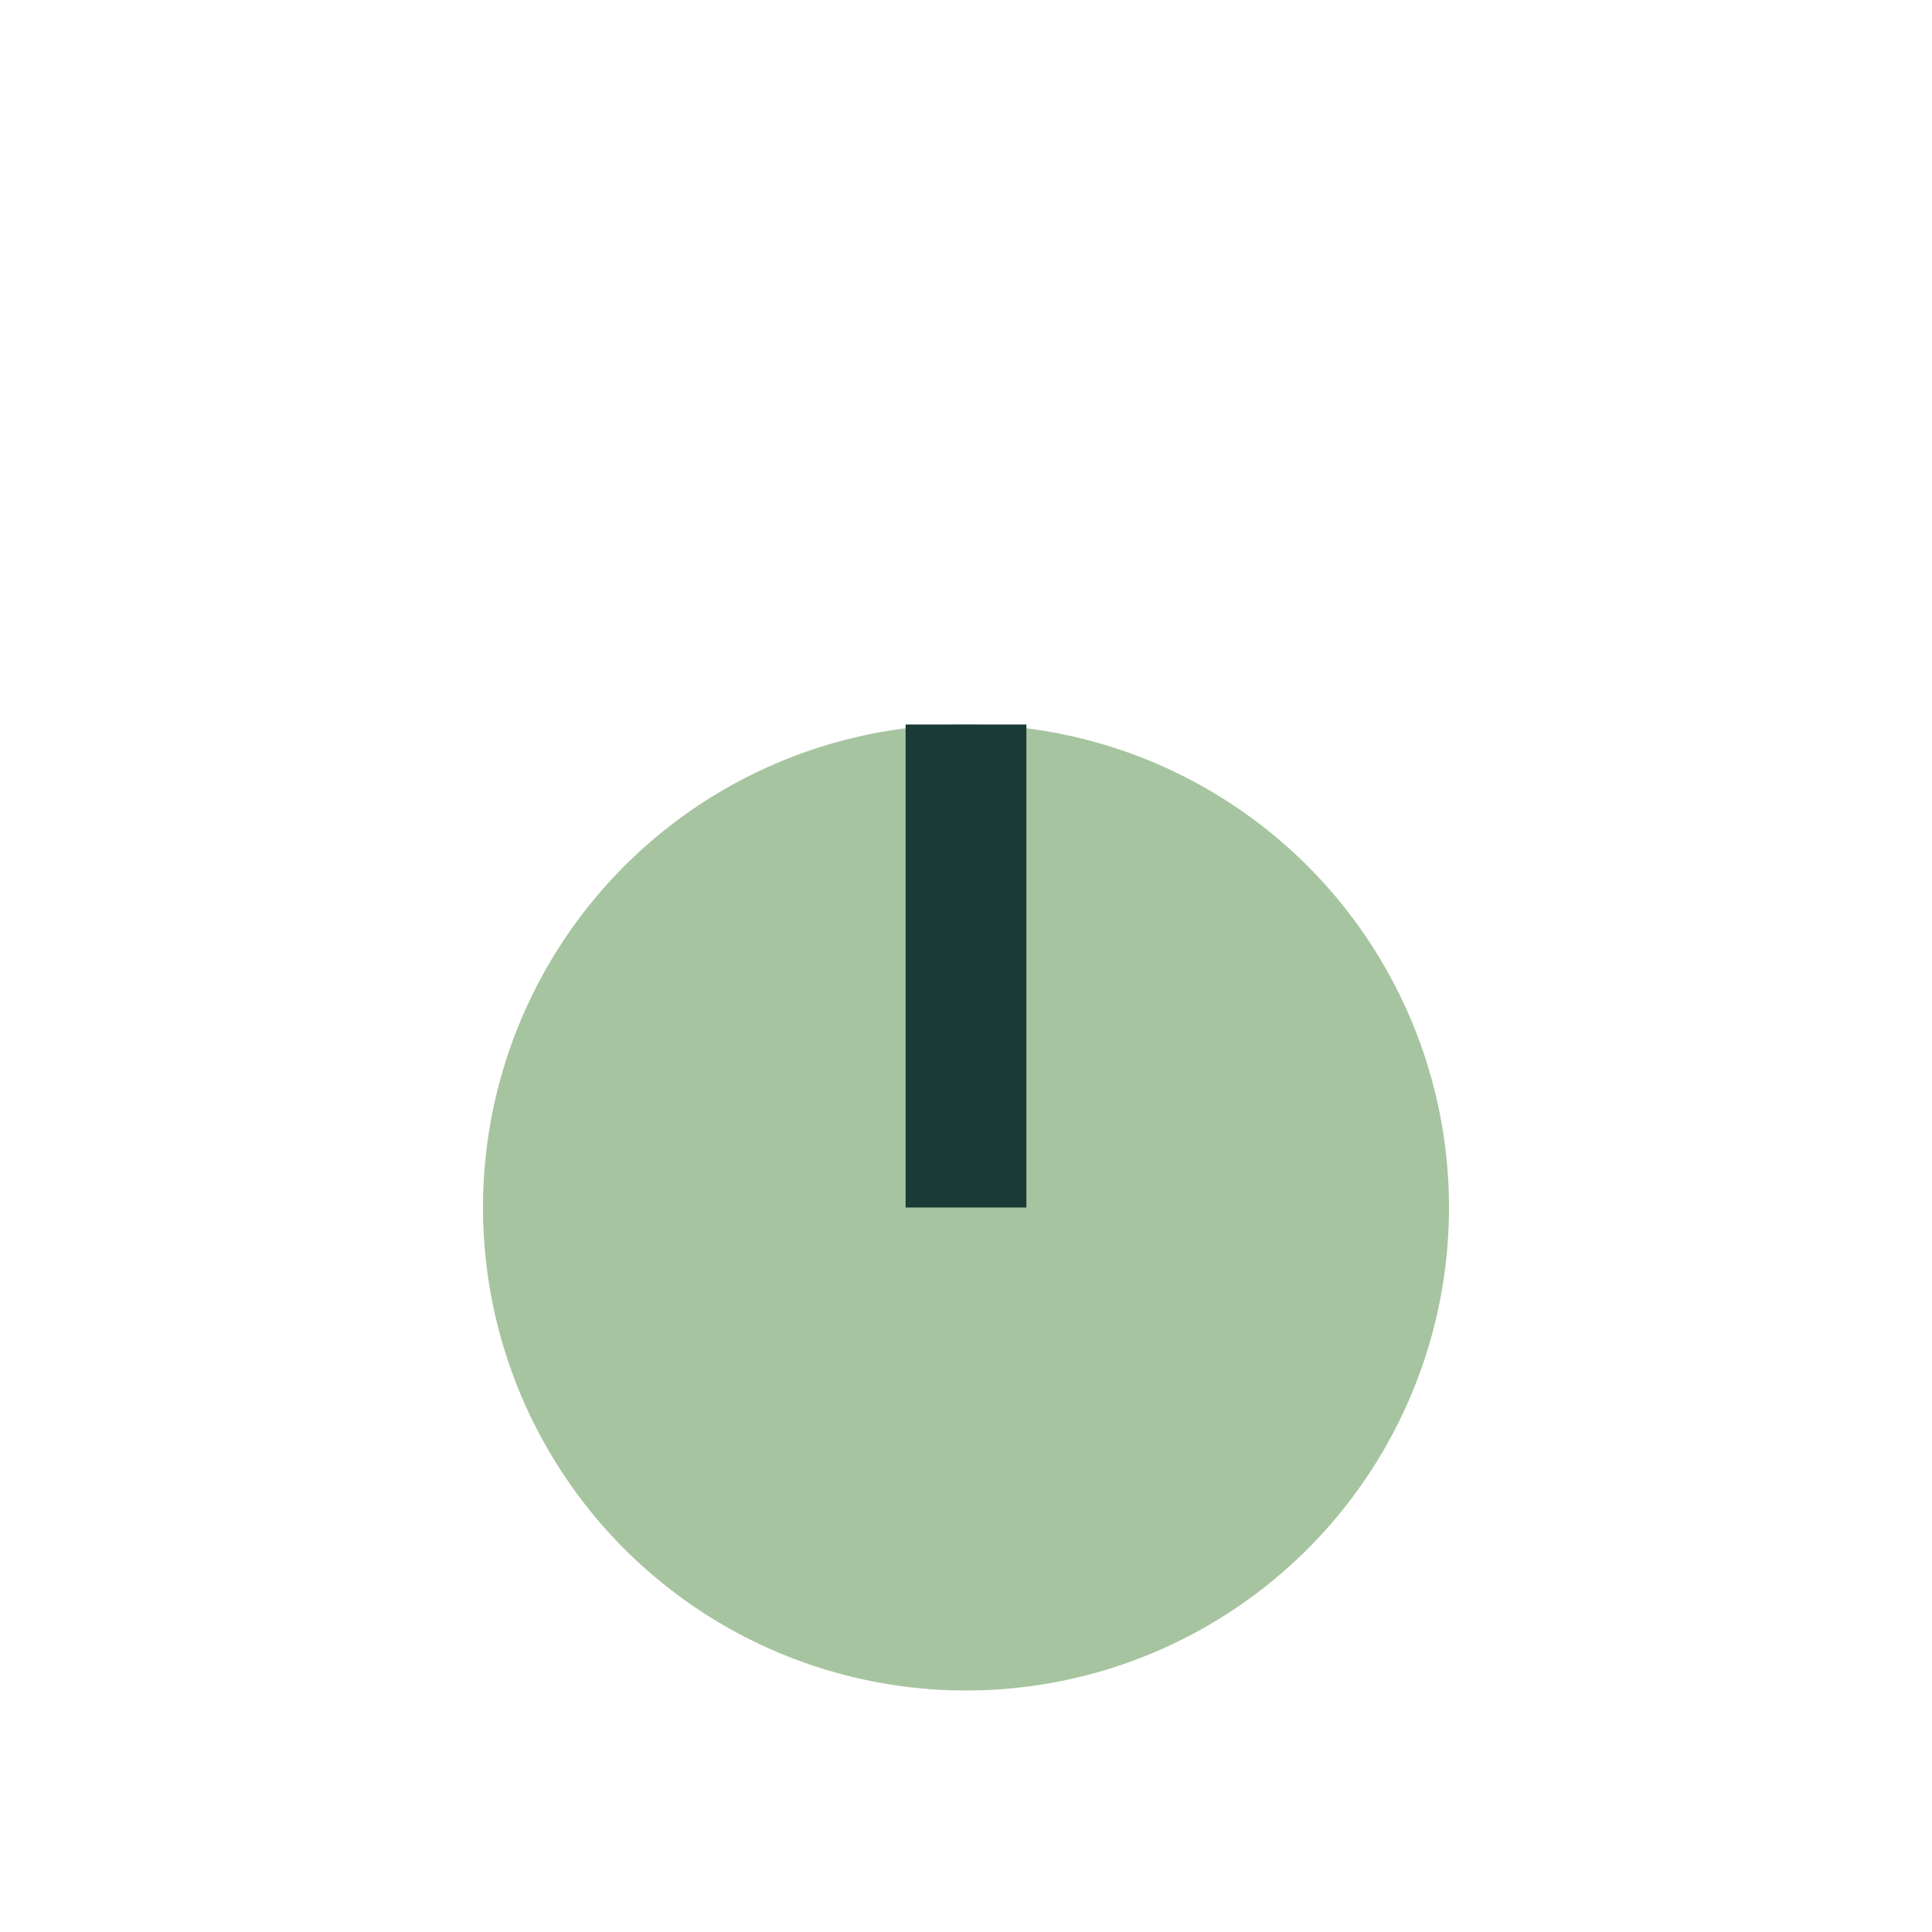 <?xml version="1.0" encoding="UTF-8"?>
<svg xmlns="http://www.w3.org/2000/svg" width="32" height="32" viewBox="0 0 32 32"><circle cx="16" cy="20" r="8" fill="#A7C4A0"/><path d="M16 12 V20" stroke="#1A3A36" stroke-width="2"/></svg>